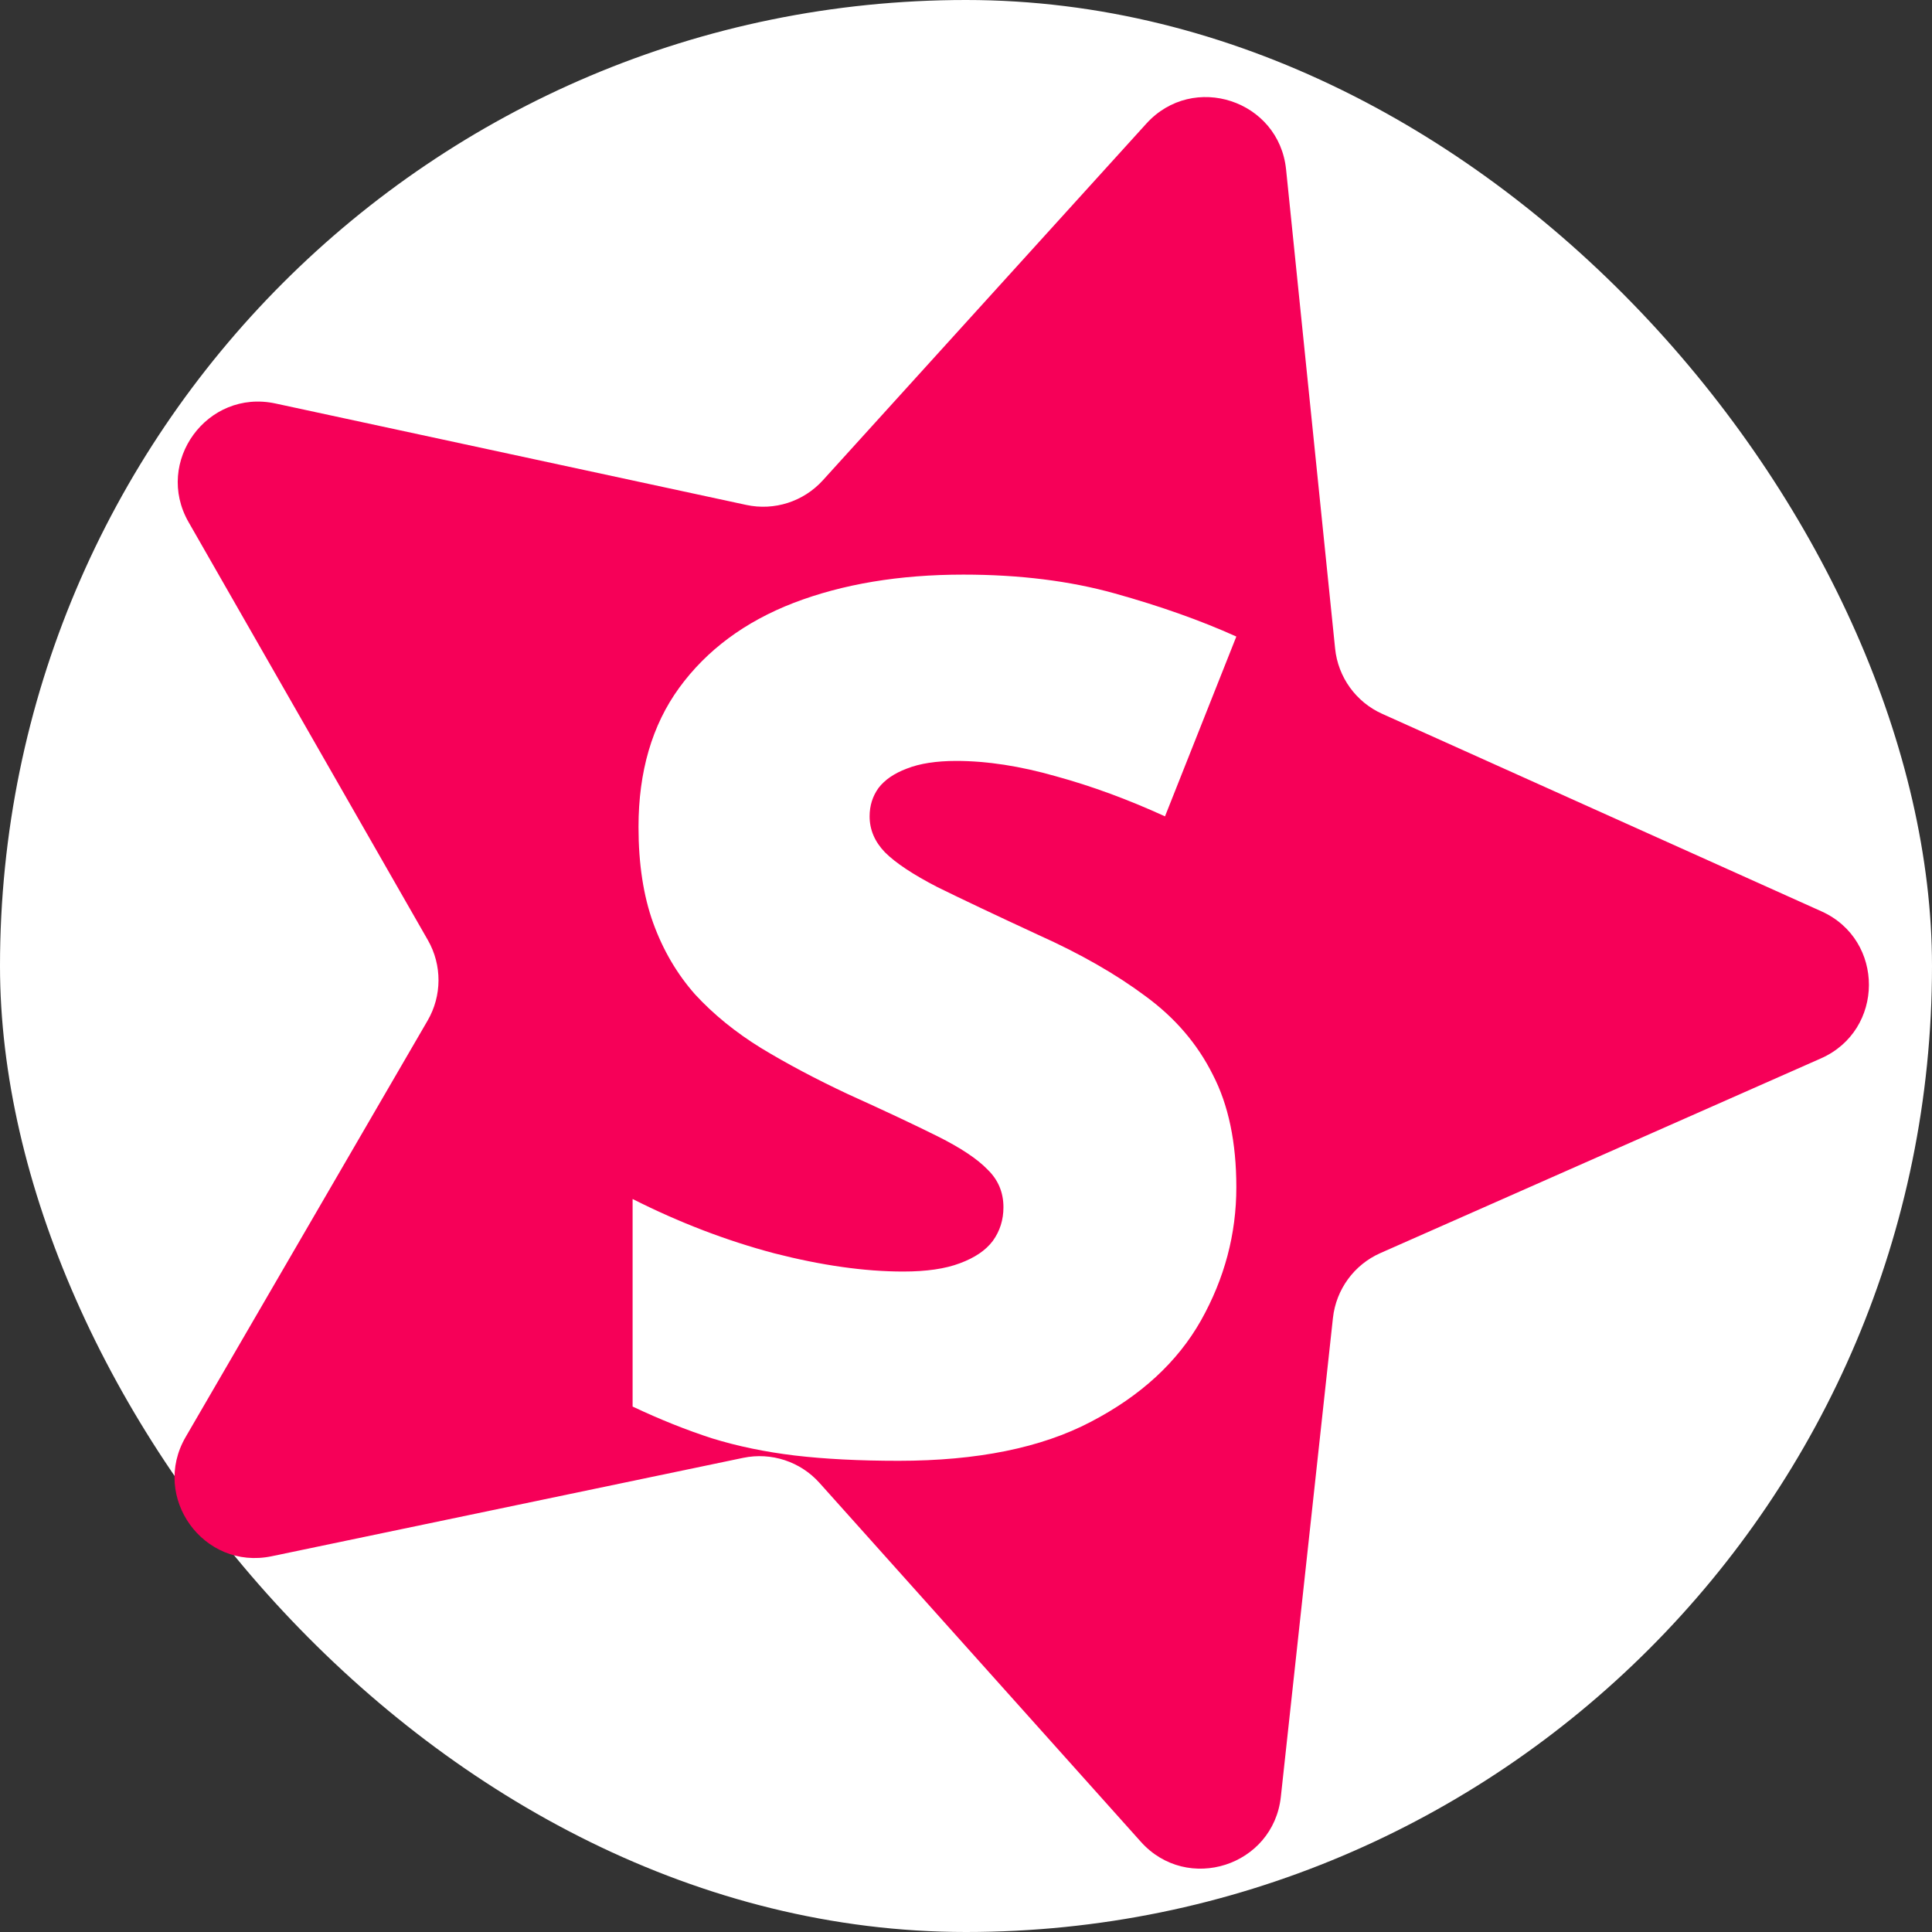 <?xml version="1.0" encoding="UTF-8"?> <svg xmlns:xlink="http://www.w3.org/1999/xlink" xmlns="http://www.w3.org/2000/svg" width="55" height="55" viewBox="0 0 55 55" fill="none"><rect x="0" y="0" width="55" height="55" fill="#333333" stroke="none"/><rect width="55" height="55" rx="27.5" fill="white"></rect><path fill-rule="evenodd" clip-rule="evenodd" d="M36.612 4.825C36.411 2.852 33.968 2.049 32.635 3.518L23.424 13.674C22.874 14.28 22.043 14.547 21.244 14.374L7.84 11.486C5.901 11.069 4.383 13.144 5.369 14.865L12.181 26.764C12.587 27.474 12.584 28.347 12.173 29.054L5.285 40.909C4.288 42.624 5.793 44.709 7.734 44.303L21.156 41.502C21.957 41.335 22.786 41.607 23.331 42.217L32.477 52.431C33.8 53.909 36.248 53.122 36.463 51.151L37.946 37.52C38.035 36.707 38.55 36.002 39.298 35.672L51.839 30.13C53.653 29.328 53.661 26.757 51.853 25.944L39.348 20.321C38.602 19.986 38.091 19.278 38.008 18.464L36.612 4.825ZM34.189 37.591C34.861 36.394 35.196 35.129 35.196 33.798C35.196 32.522 34.972 31.453 34.525 30.592C34.089 29.719 33.451 28.975 32.611 28.36C31.772 27.733 30.754 27.151 29.557 26.614C28.348 26.054 27.391 25.601 26.686 25.254C25.993 24.896 25.495 24.566 25.193 24.264C24.902 23.962 24.756 23.621 24.756 23.24C24.756 22.938 24.84 22.669 25.008 22.434C25.187 22.2 25.456 22.015 25.814 21.881C26.183 21.735 26.653 21.662 27.224 21.662C28.096 21.662 29.042 21.808 30.06 22.099C31.078 22.378 32.114 22.759 33.165 23.24L35.196 18.121C34.178 17.662 33.026 17.254 31.739 16.895C30.463 16.538 29.025 16.358 27.425 16.358C25.601 16.358 23.99 16.627 22.591 17.164C21.203 17.701 20.118 18.507 19.335 19.581C18.563 20.644 18.177 21.965 18.177 23.542C18.177 24.594 18.317 25.506 18.596 26.278C18.876 27.05 19.273 27.727 19.788 28.309C20.314 28.88 20.941 29.389 21.668 29.837C22.406 30.284 23.229 30.721 24.135 31.146C25.198 31.627 26.054 32.03 26.703 32.354C27.352 32.679 27.822 32.992 28.113 33.294C28.415 33.585 28.566 33.943 28.566 34.368C28.566 34.726 28.466 35.045 28.264 35.325C28.063 35.594 27.75 35.806 27.324 35.963C26.91 36.12 26.373 36.198 25.713 36.198C24.616 36.198 23.391 36.025 22.037 35.678C20.683 35.319 19.34 34.805 18.009 34.133V40.042C18.792 40.411 19.547 40.713 20.275 40.948C21.002 41.172 21.785 41.334 22.625 41.435C23.475 41.535 24.46 41.586 25.579 41.586C27.817 41.586 29.641 41.217 31.05 40.478C32.472 39.739 33.518 38.777 34.189 37.591Z" fill="#F60058"></path></svg> 